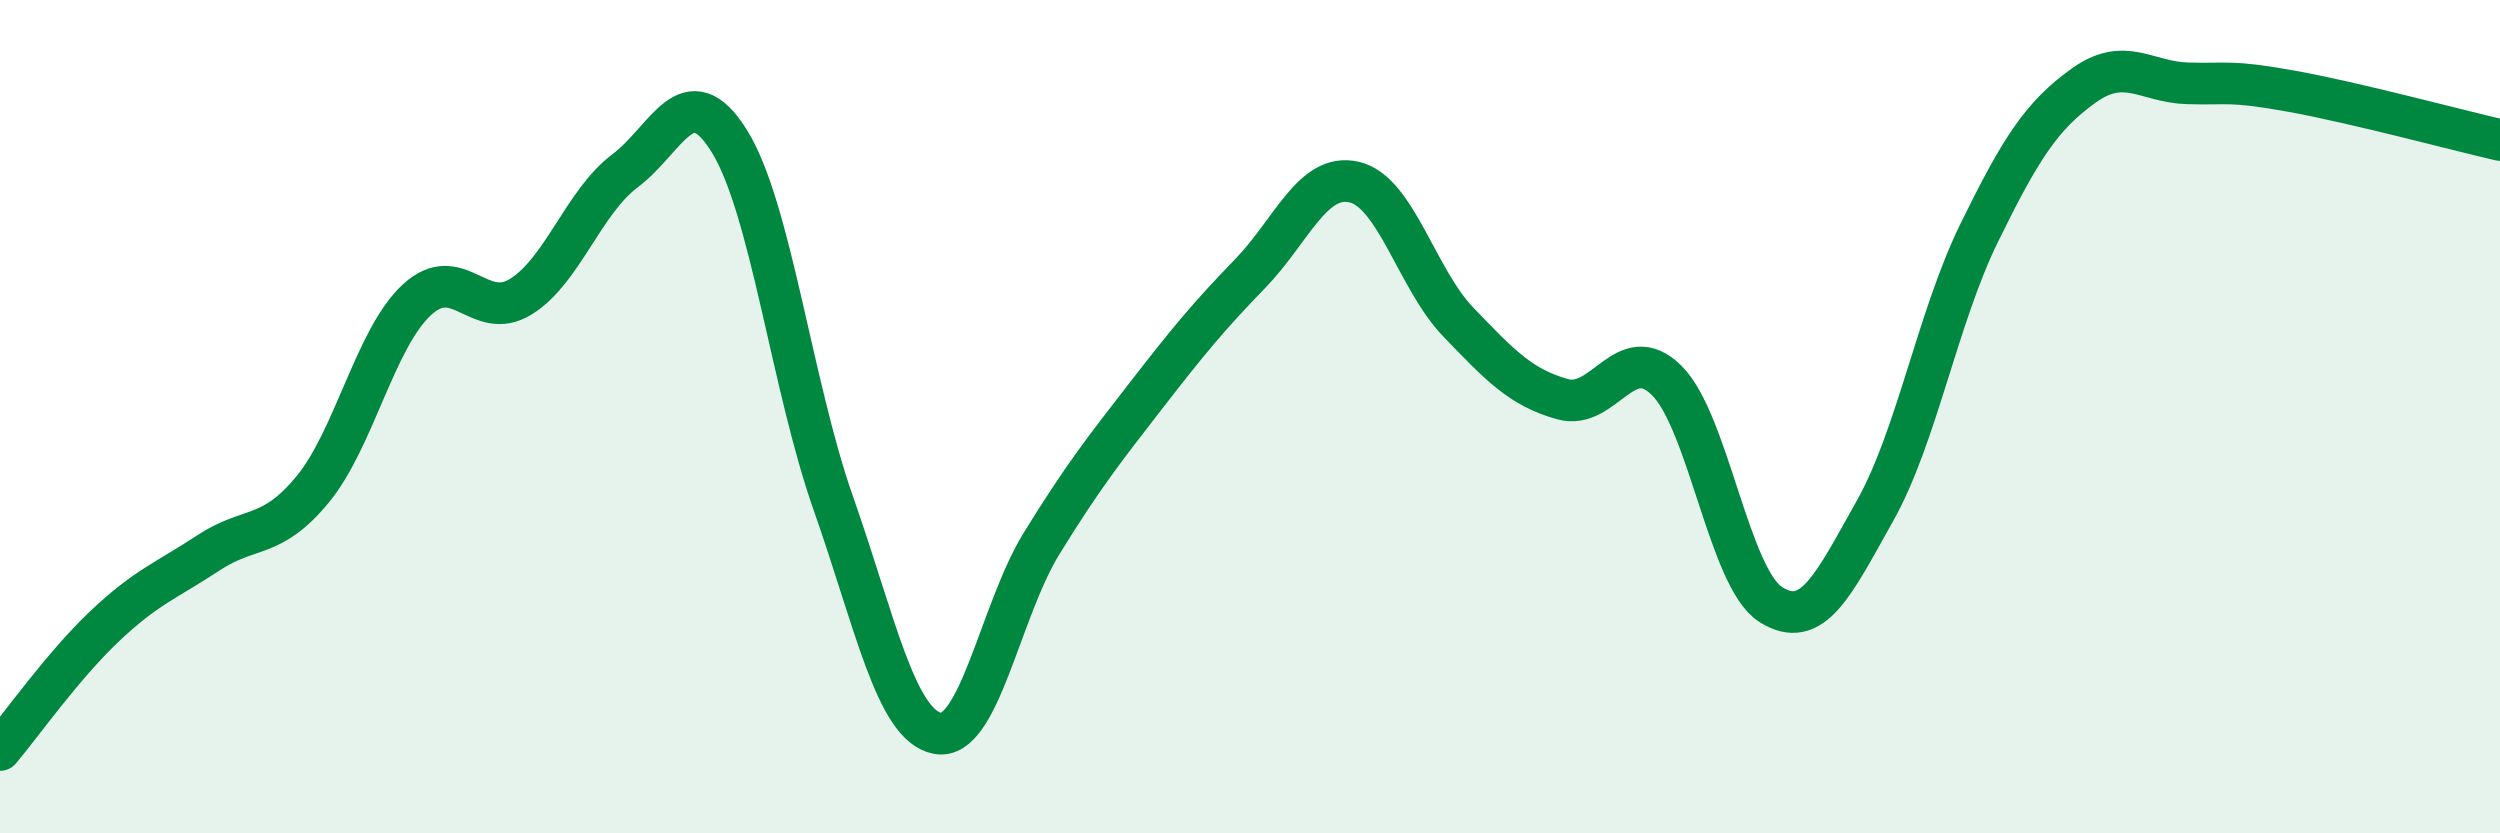 
    <svg width="60" height="20" viewBox="0 0 60 20" xmlns="http://www.w3.org/2000/svg">
      <path
        d="M 0,18 C 0.5,17.41 1.5,15.99 2.5,15.04 C 3.5,14.09 4,13.93 5,13.27 C 6,12.61 6.5,12.96 7.5,11.75 C 8.5,10.54 9,8.13 10,7.2 C 11,6.27 11.5,7.74 12.5,7.12 C 13.5,6.5 14,4.85 15,4.1 C 16,3.35 16.5,1.78 17.5,3.38 C 18.5,4.98 19,9.24 20,12.08 C 21,14.92 21.5,17.41 22.5,17.6 C 23.5,17.79 24,14.66 25,13.04 C 26,11.42 26.5,10.79 27.5,9.5 C 28.5,8.21 29,7.6 30,6.57 C 31,5.54 31.5,4.14 32.5,4.37 C 33.5,4.6 34,6.69 35,7.73 C 36,8.77 36.5,9.3 37.5,9.58 C 38.5,9.86 39,8.14 40,9.13 C 41,10.12 41.5,13.88 42.5,14.51 C 43.5,15.14 44,14.04 45,12.26 C 46,10.48 46.5,7.63 47.5,5.59 C 48.5,3.55 49,2.78 50,2.06 C 51,1.34 51.5,1.97 52.5,2 C 53.5,2.03 53.5,1.92 55,2.19 C 56.5,2.46 59,3.13 60,3.36L60 20L0 20Z"
        fill="#008740"
        opacity="0.1"
        stroke-linecap="round"
        stroke-linejoin="round"
      />
      <path
        d="M 0,18 C 0.5,17.41 1.5,15.99 2.5,15.04 C 3.5,14.09 4,13.93 5,13.27 C 6,12.61 6.5,12.96 7.5,11.75 C 8.5,10.54 9,8.13 10,7.2 C 11,6.27 11.5,7.74 12.5,7.12 C 13.5,6.5 14,4.85 15,4.1 C 16,3.35 16.5,1.78 17.5,3.38 C 18.5,4.98 19,9.24 20,12.08 C 21,14.92 21.5,17.41 22.5,17.6 C 23.5,17.79 24,14.66 25,13.04 C 26,11.42 26.5,10.79 27.5,9.5 C 28.5,8.21 29,7.6 30,6.57 C 31,5.54 31.5,4.14 32.5,4.37 C 33.5,4.6 34,6.69 35,7.73 C 36,8.77 36.5,9.3 37.5,9.58 C 38.5,9.86 39,8.14 40,9.13 C 41,10.12 41.5,13.88 42.5,14.51 C 43.5,15.14 44,14.04 45,12.26 C 46,10.48 46.5,7.63 47.5,5.59 C 48.5,3.55 49,2.78 50,2.06 C 51,1.34 51.5,1.97 52.5,2 C 53.5,2.03 53.5,1.92 55,2.19 C 56.5,2.46 59,3.13 60,3.36"
        stroke="#008740"
        stroke-width="1"
        fill="none"
        stroke-linecap="round"
        stroke-linejoin="round"
      />
    </svg>
  